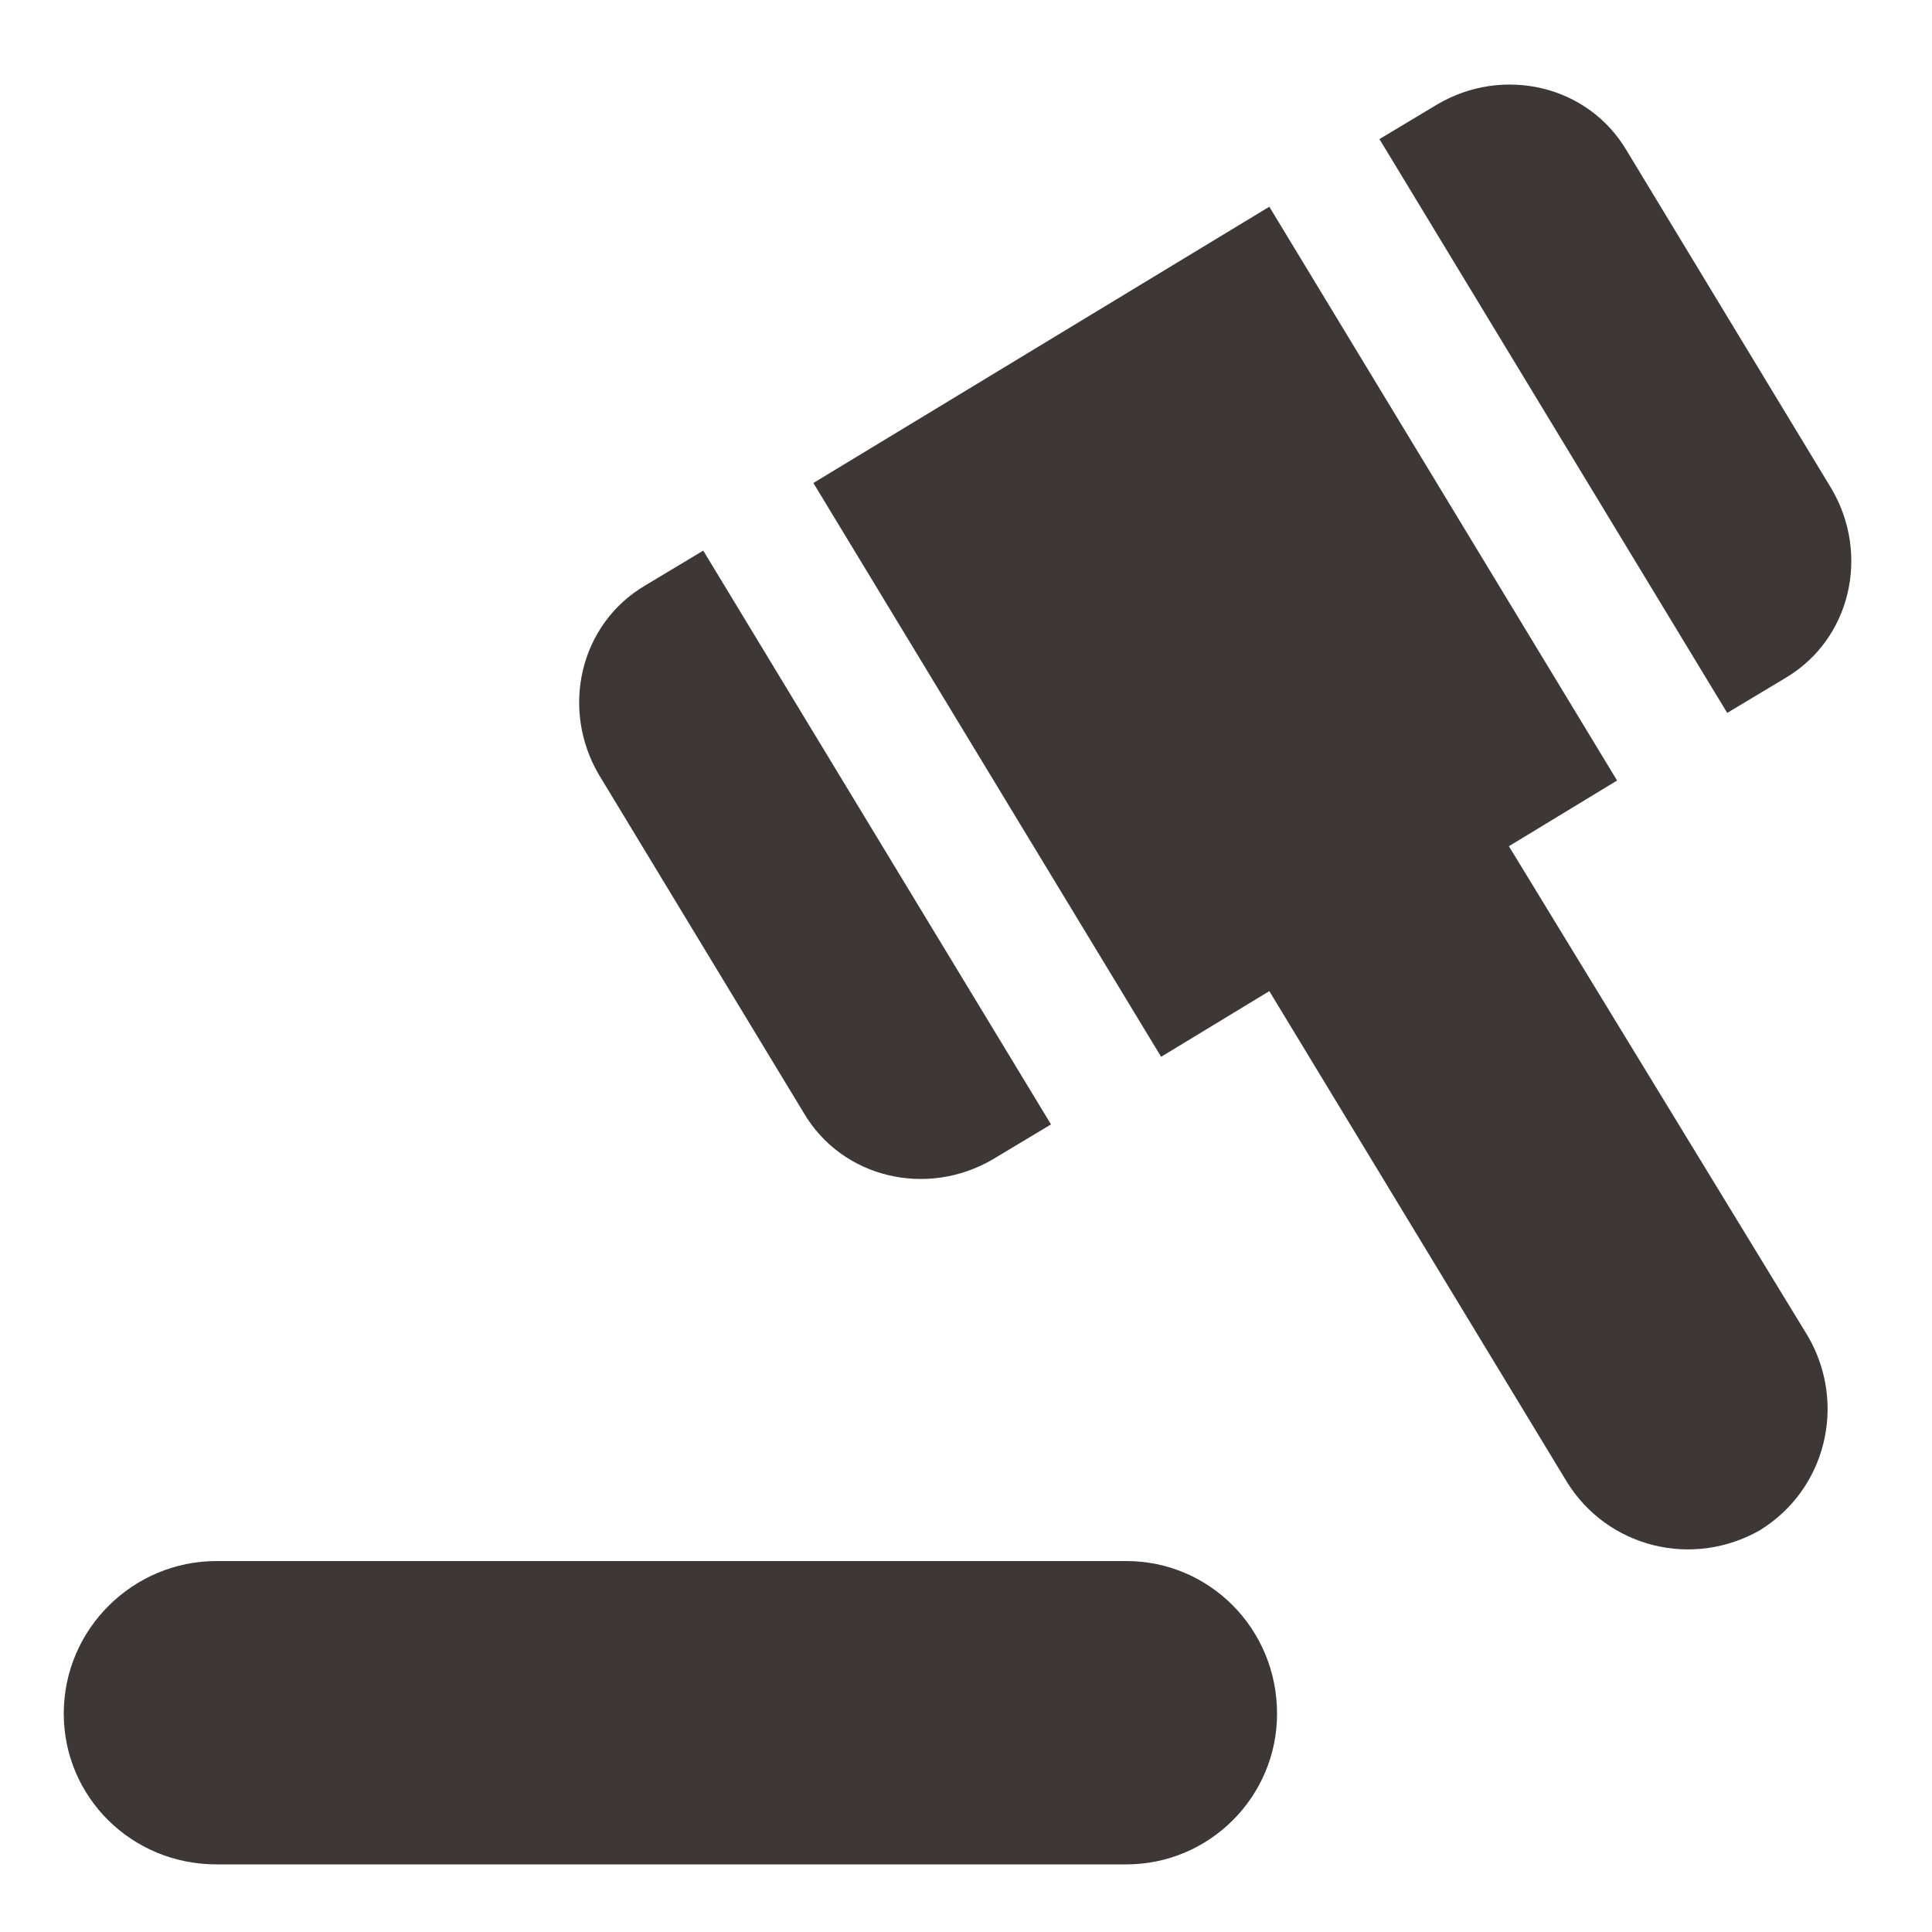 <?xml version="1.0" encoding="utf-8"?>
<!-- Generator: Adobe Illustrator 25.1.0, SVG Export Plug-In . SVG Version: 6.00 Build 0)  -->
<svg version="1.1" xmlns="http://www.w3.org/2000/svg" xmlns:xlink="http://www.w3.org/1999/xlink" x="0px" y="0px"
	 viewBox="0 0 100 100" style="enable-background:new 0 0 100 100;" xml:space="preserve">
<style type="text/css">
	.st0{fill:#3D3736;}
</style>
<g id="Layer_1">
</g>
<g id="icons">
	<g>
		<path class="st0" d="M41.6,57.6c2,3.4,6.4,4.4,9.8,2.4l3-1.8l-18-29.7l-3,1.8c-3.4,2-4.4,6.4-2.4,9.8L41.6,57.6z"/>
		<path class="st0" d="M92.4,35.1c3.4-2,4.4-6.4,2.4-9.8L84.2,7.8c-2-3.4-6.4-4.4-9.8-2.4l-3,1.8l18,29.7L92.4,35.1z"/>
		<path class="st0" d="M78.1,43.8l5.6-3.4l-18-29.7L42.1,25l18,29.7l5.6-3.4l15.4,25.4c2.1,3.4,6.5,4.5,10,2.5
			c3.4-2.1,4.5-6.5,2.5-10L78.1,43.8z"/>
		<path class="st0" d="M58.3,80.8H11.2c-4.3,0-7.9,3.5-7.9,7.9c0,4.3,3.5,7.8,7.9,7.8h47.1c4.3,0,7.8-3.5,7.8-7.8
			C66.1,84.3,62.6,80.8,58.3,80.8z"/>
	</g>
</g>
</svg>
